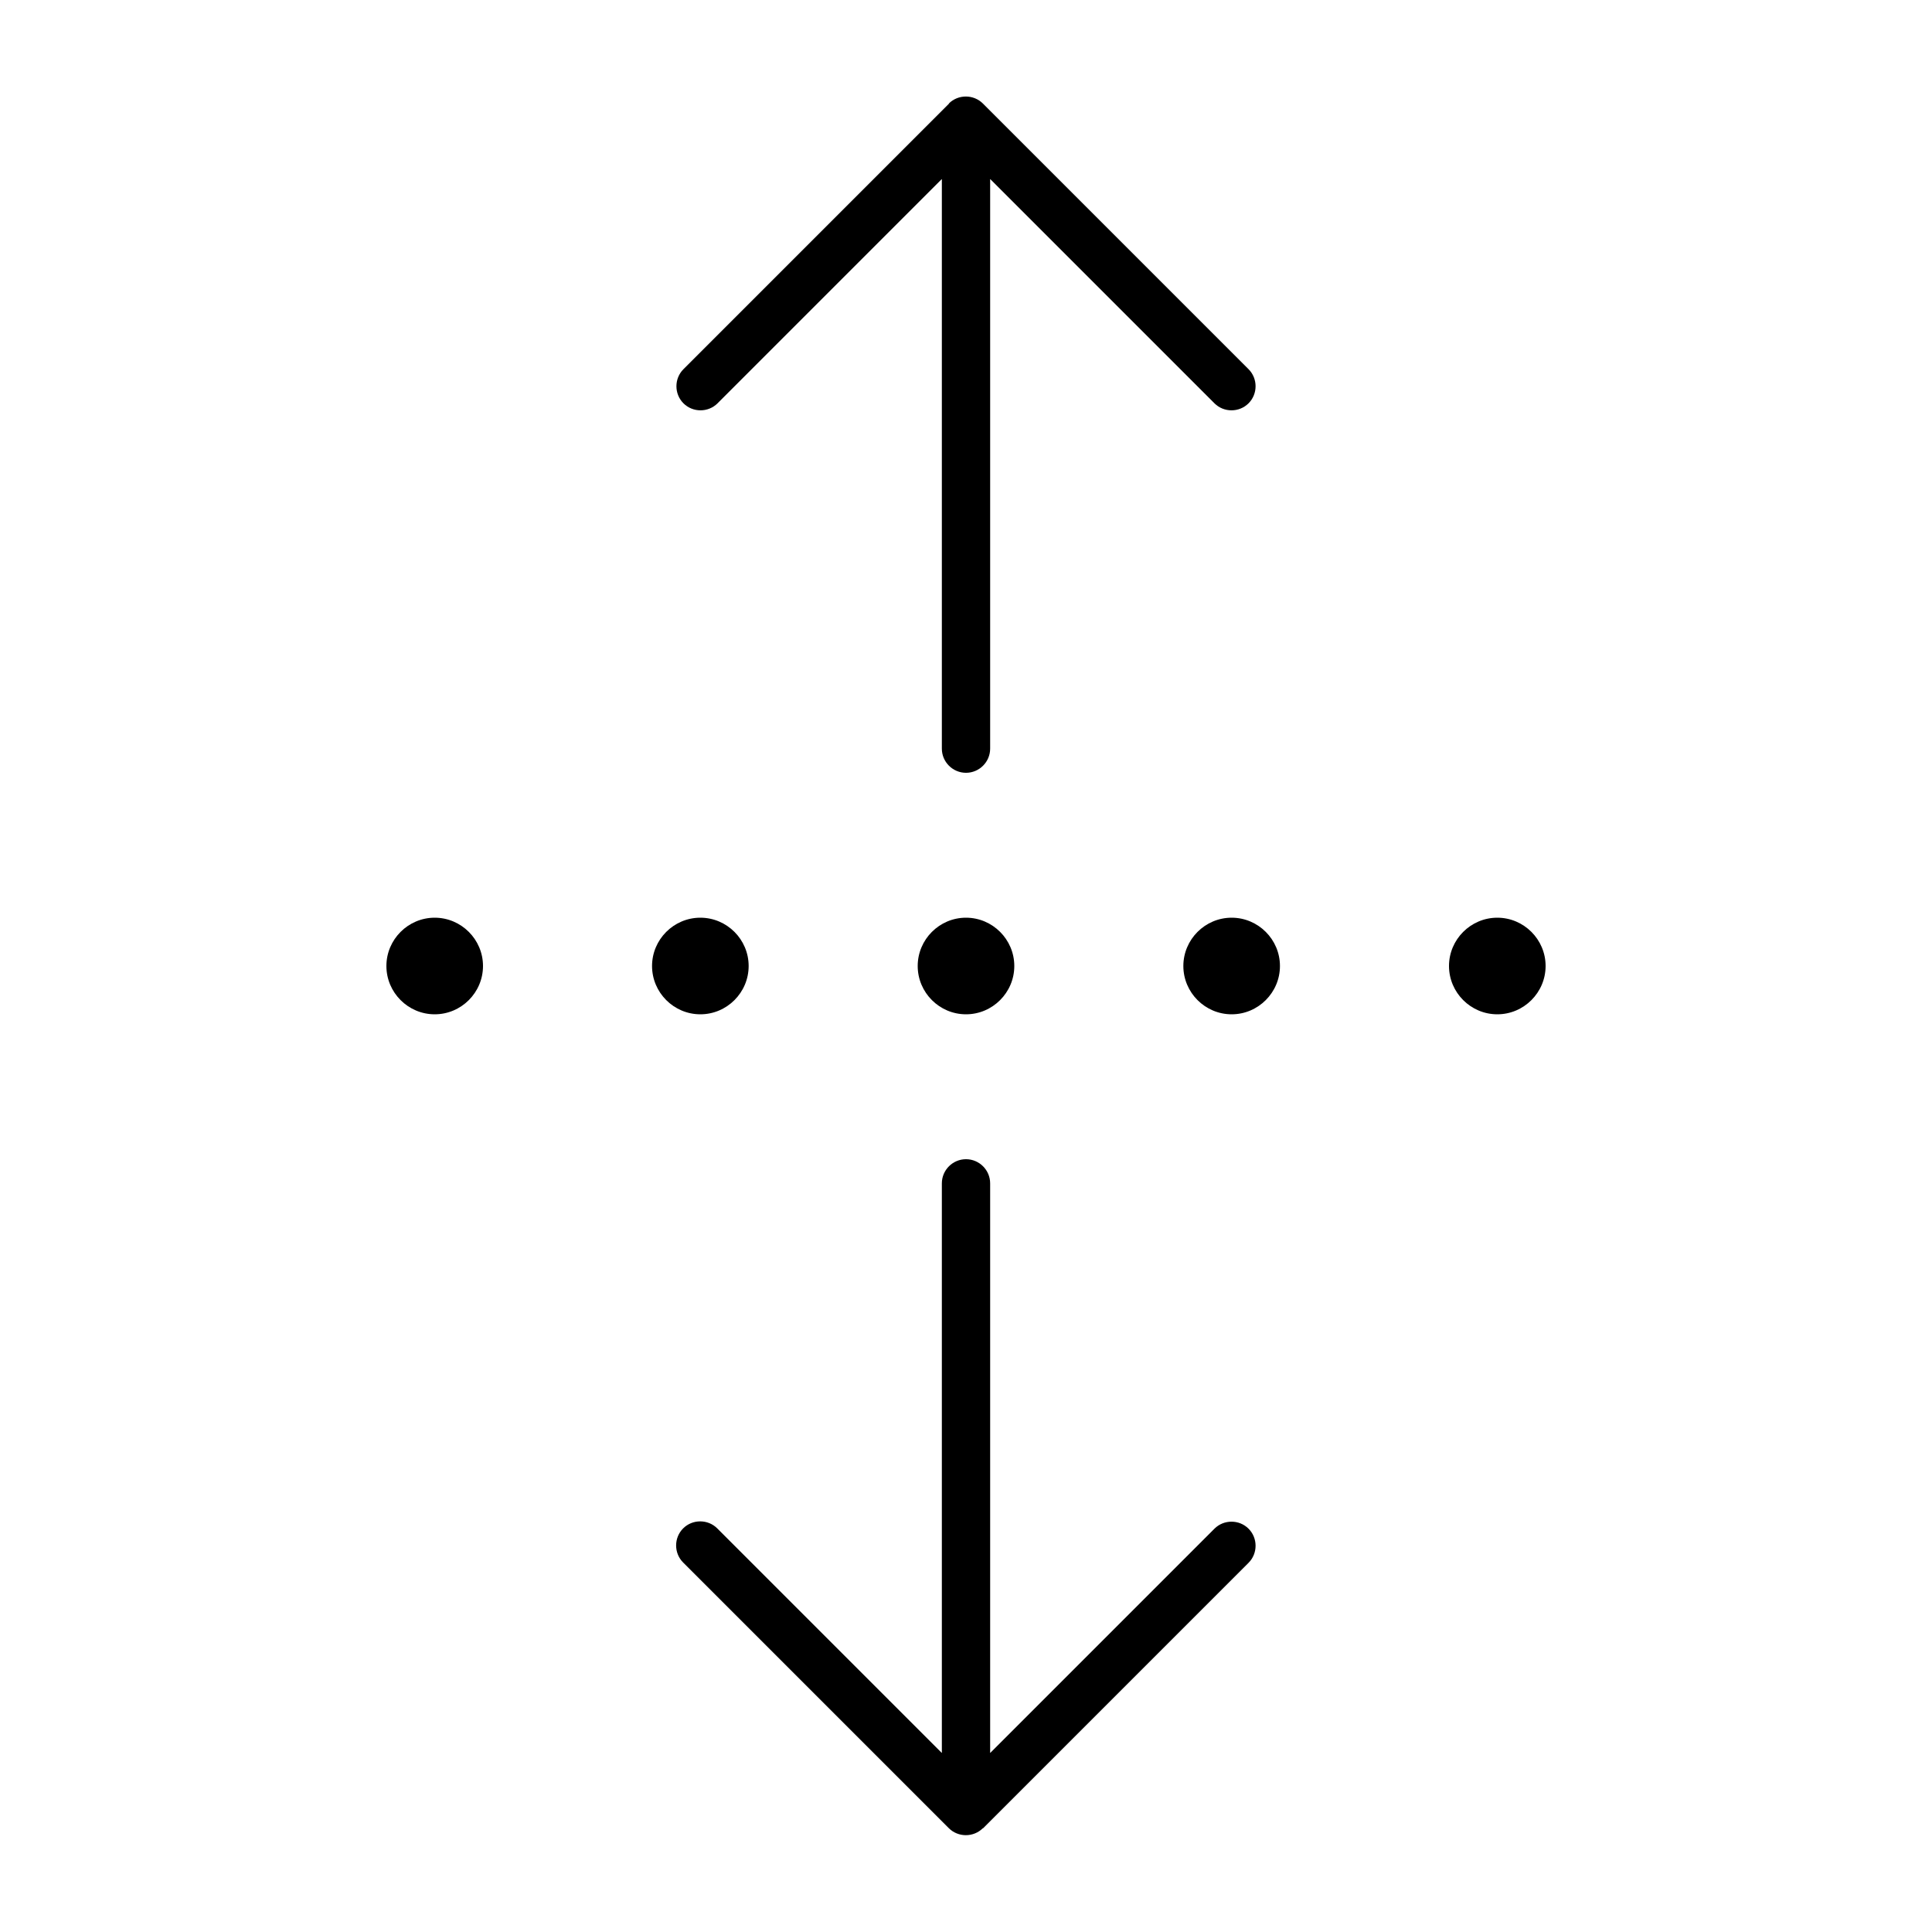 <svg xmlns="http://www.w3.org/2000/svg" viewBox="0 0 640 640"><!--! Font Awesome Pro 7.1.0 by @fontawesome - https://fontawesome.com License - https://fontawesome.com/license (Commercial License) Copyright 2025 Fonticons, Inc. --><path opacity=".4" fill="currentColor" d=""/><path fill="currentColor" d="M314.3 34.3C317.4 31.2 322.5 31.2 325.6 34.3L413.6 122.3C416.7 125.4 416.7 130.5 413.6 133.6C410.5 136.7 405.4 136.7 402.3 133.6L328 59.3L328 248C328 252.4 324.4 256 320 256C315.6 256 312 252.4 312 248L312 59.3L237.7 133.6C234.6 136.7 229.5 136.7 226.4 133.6C223.3 130.5 223.3 125.4 226.4 122.3L314.4 34.3zM325.6 605.6C322.5 608.7 317.4 608.7 314.3 605.6L226.3 517.6C223.2 514.5 223.2 509.4 226.3 506.3C229.4 503.2 234.5 503.2 237.6 506.3L312 580.7L312 392C312 387.6 315.6 384 320 384C324.4 384 328 387.6 328 392L328 580.7L402.3 506.4C405.4 503.3 410.5 503.3 413.6 506.4C416.7 509.5 416.7 514.6 413.6 517.7L325.6 605.7zM144 336C135.2 336 128 328.8 128 320C128 311.2 135.2 304 144 304C152.8 304 160 311.2 160 320C160 328.8 152.8 336 144 336zM248 320C248 328.8 240.8 336 232 336C223.2 336 216 328.8 216 320C216 311.2 223.2 304 232 304C240.8 304 248 311.2 248 320zM320 336C311.2 336 304 328.8 304 320C304 311.2 311.2 304 320 304C328.8 304 336 311.2 336 320C336 328.8 328.8 336 320 336zM424 320C424 328.8 416.8 336 408 336C399.2 336 392 328.8 392 320C392 311.2 399.2 304 408 304C416.8 304 424 311.2 424 320zM496 336C487.2 336 480 328.8 480 320C480 311.2 487.2 304 496 304C504.8 304 512 311.2 512 320C512 328.8 504.8 336 496 336z"/></svg>